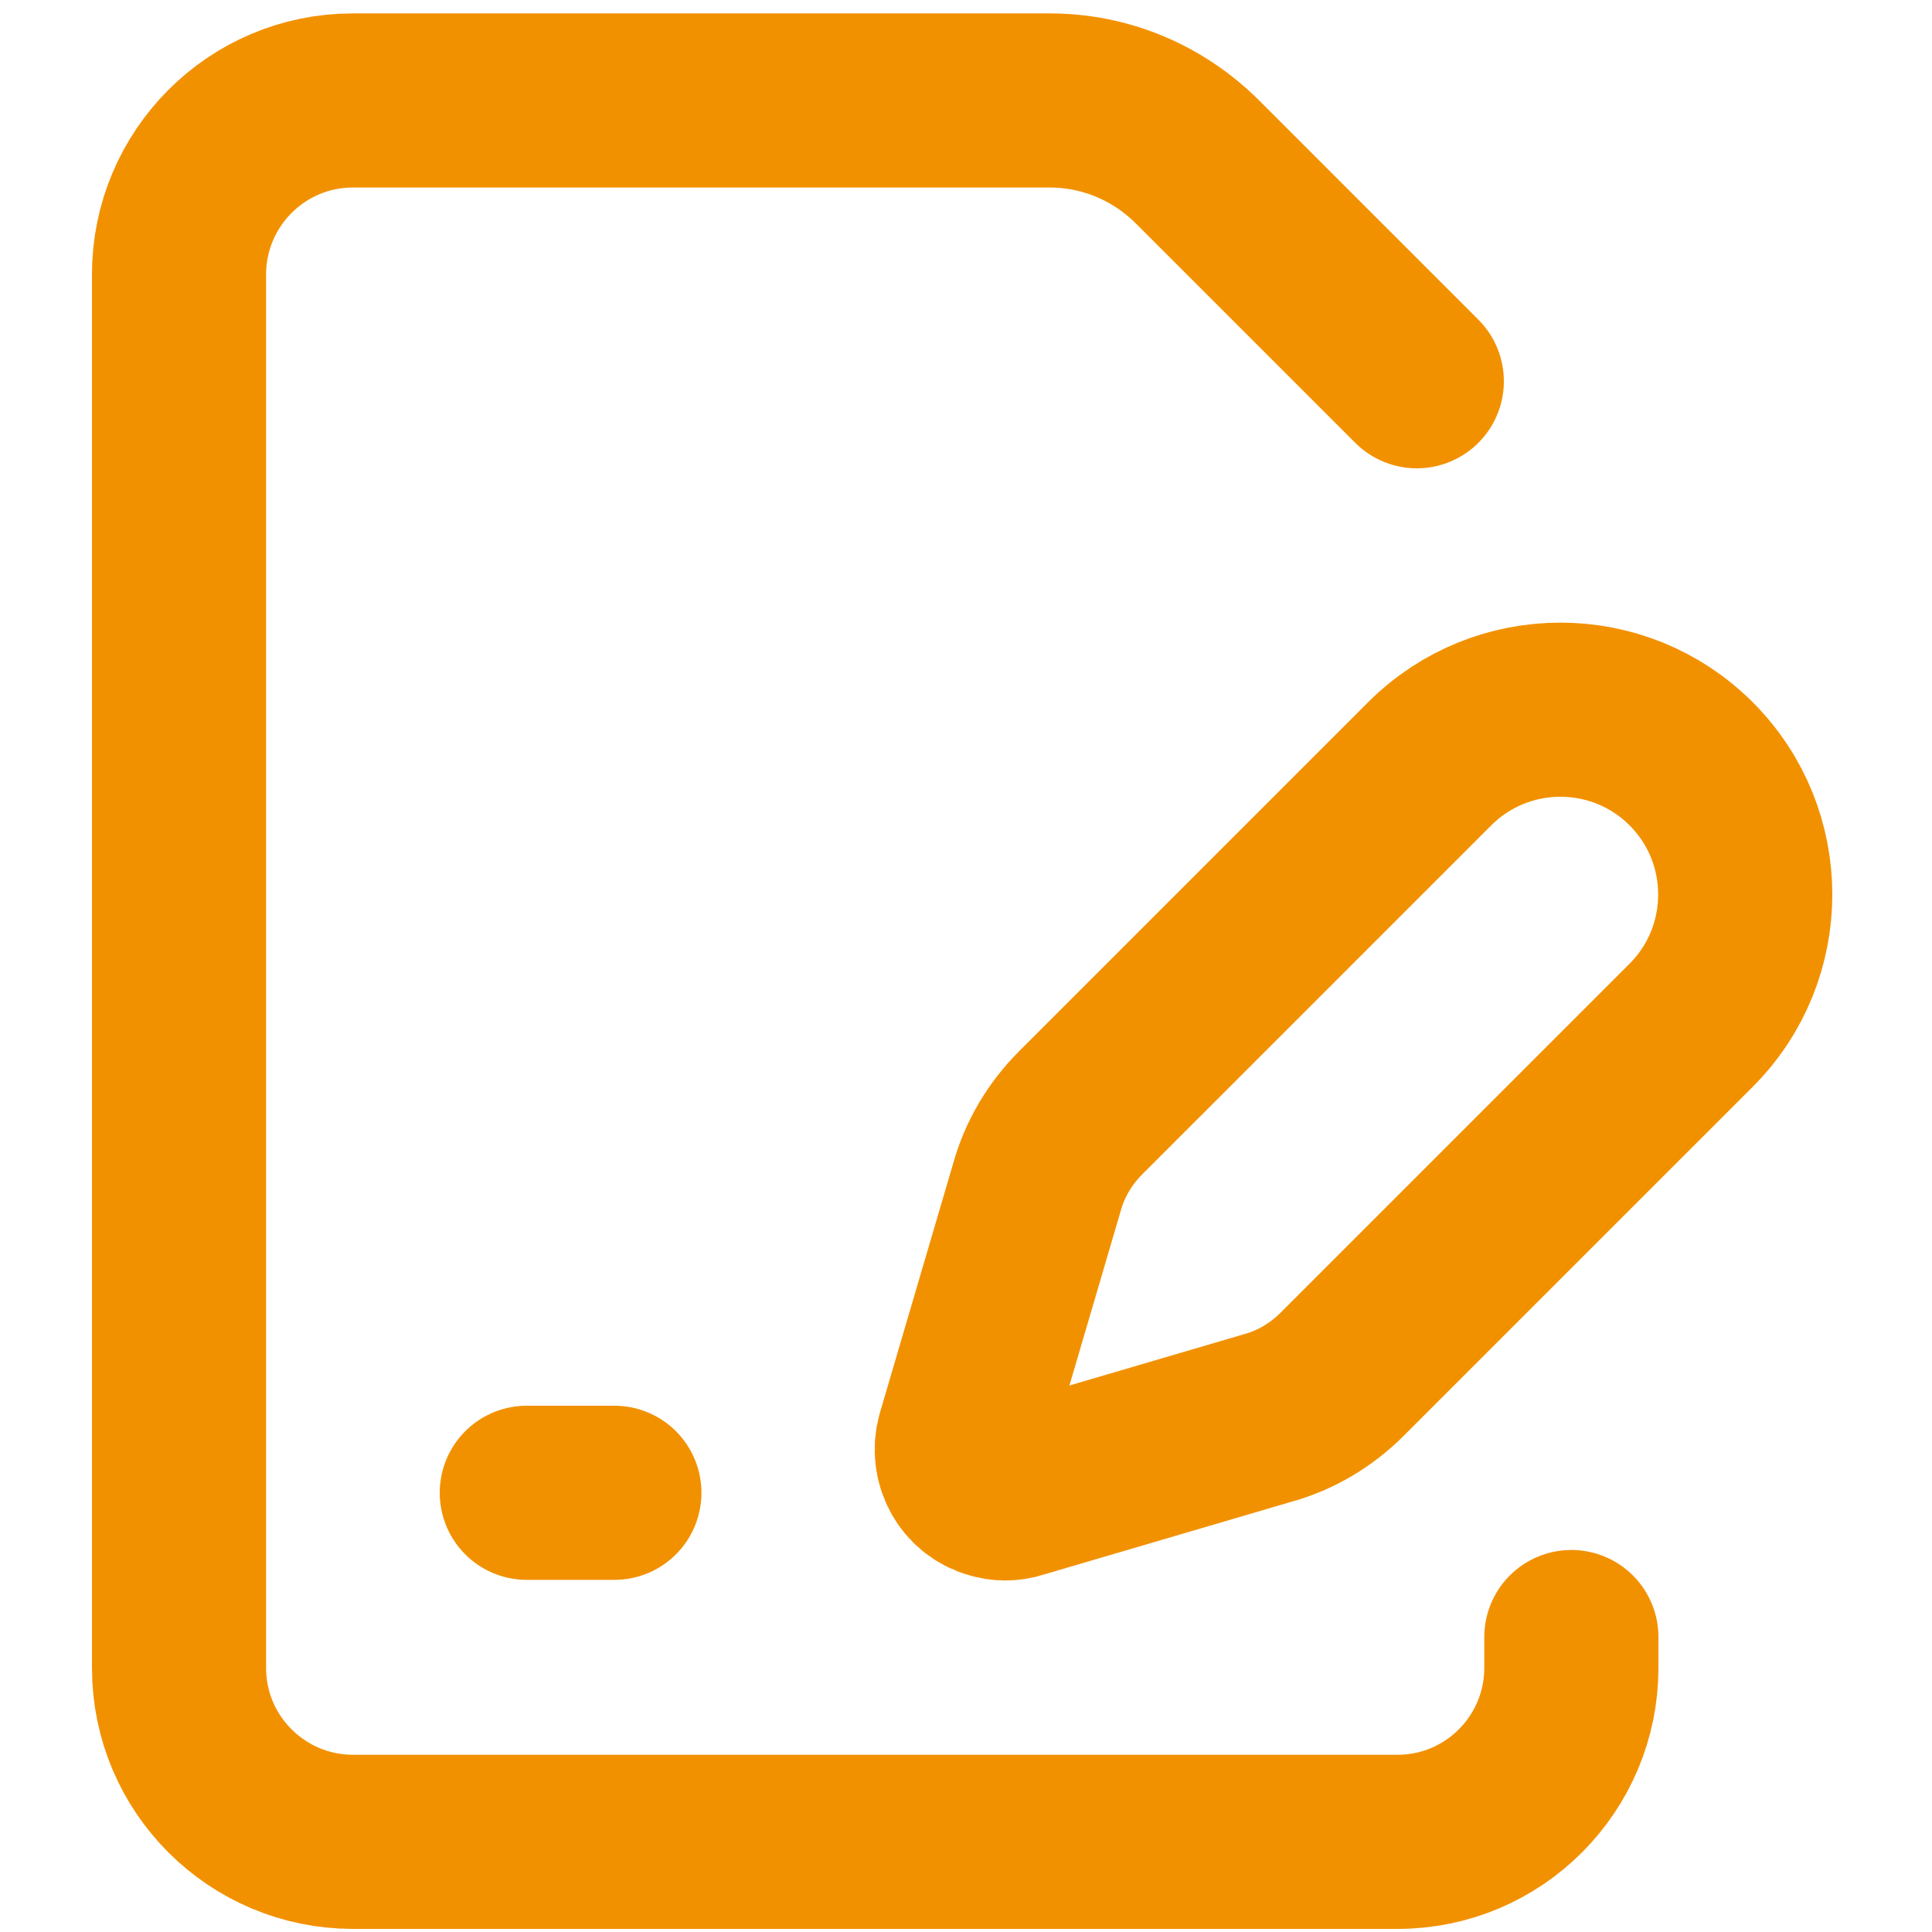 <?xml version="1.0" encoding="UTF-8"?>
<svg xmlns="http://www.w3.org/2000/svg" xmlns:xlink="http://www.w3.org/1999/xlink" version="1.1" id="Capa_1" x="0px" y="0px" width="150px" height="150px" viewBox="0 0 150 150" style="enable-background:new 0 0 150 150;" xml:space="preserve">
<style type="text/css">
	.Sombra_x0020_paralela{fill:none;}
	.Esquinas_x0020_redondeadas_x0020_2_x0020_pt_x002E_{fill:#FFFFFF;stroke:#1D1D1B;stroke-miterlimit:10;}
	.Reflejo_x0020_vivo_x0020_X{fill:none;}
	.Bisel_x0020_suave{fill:url(#SVGID_1_);}
	.Atardecer{fill:#FFFFFF;}
	.Follaje_GS{fill:#FFDD00;}
	.Pompadour_GS{fill-rule:evenodd;clip-rule:evenodd;fill:#51AEE2;}
	.st0{fill:none;stroke:#F29100;stroke-width:13.52;stroke-linecap:round;stroke-linejoin:round;stroke-miterlimit:5.333;}
</style>
<linearGradient id="SVGID_1_" gradientUnits="userSpaceOnUse" x1="0" y1="0" x2="0.707" y2="0.707">
	<stop offset="0" style="stop-color:#E6E6EB"></stop>
	<stop offset="0.175" style="stop-color:#E2E2E7"></stop>
	<stop offset="0.355" style="stop-color:#D6D6DB"></stop>
	<stop offset="0.537" style="stop-color:#C2C3C6"></stop>
	<stop offset="0.72" style="stop-color:#A5A7A9"></stop>
	<stop offset="0.903" style="stop-color:#818485"></stop>
	<stop offset="1" style="stop-color:#6B6E6E"></stop>
</linearGradient>
<g>
	<path class="st0" d="M110,29.6l-17-17c-3.1-3.1-7.2-4.8-11.5-4.8H27.4c-7.5,0-13.5,6.1-13.5,13.5v108.2c0,7.5,6.1,13.5,13.5,13.5   h81.1c7.5,0,13.5-6.1,13.5-13.5v-2.4"></path>
	<path class="st0" d="M131.3,79.6c5.6-5.6,5.6-14.7,0-20.3c-5.6-5.6-14.7-5.6-20.3,0L83.9,86.4c-1.6,1.6-2.8,3.6-3.4,5.8l-5.7,19.4   c-0.5,1.8,0.5,3.7,2.3,4.2c0.6,0.2,1.3,0.2,1.9,0l19.4-5.7c2.2-0.6,4.2-1.8,5.8-3.4L131.3,79.6z"></path>
	<path class="st0" d="M40.9,115.9h6.8"></path>
</g>
<g>
</g>
<g>
</g>
<g>
</g>
<g>
</g>
<g>
</g>
<g>
</g>
</svg>
